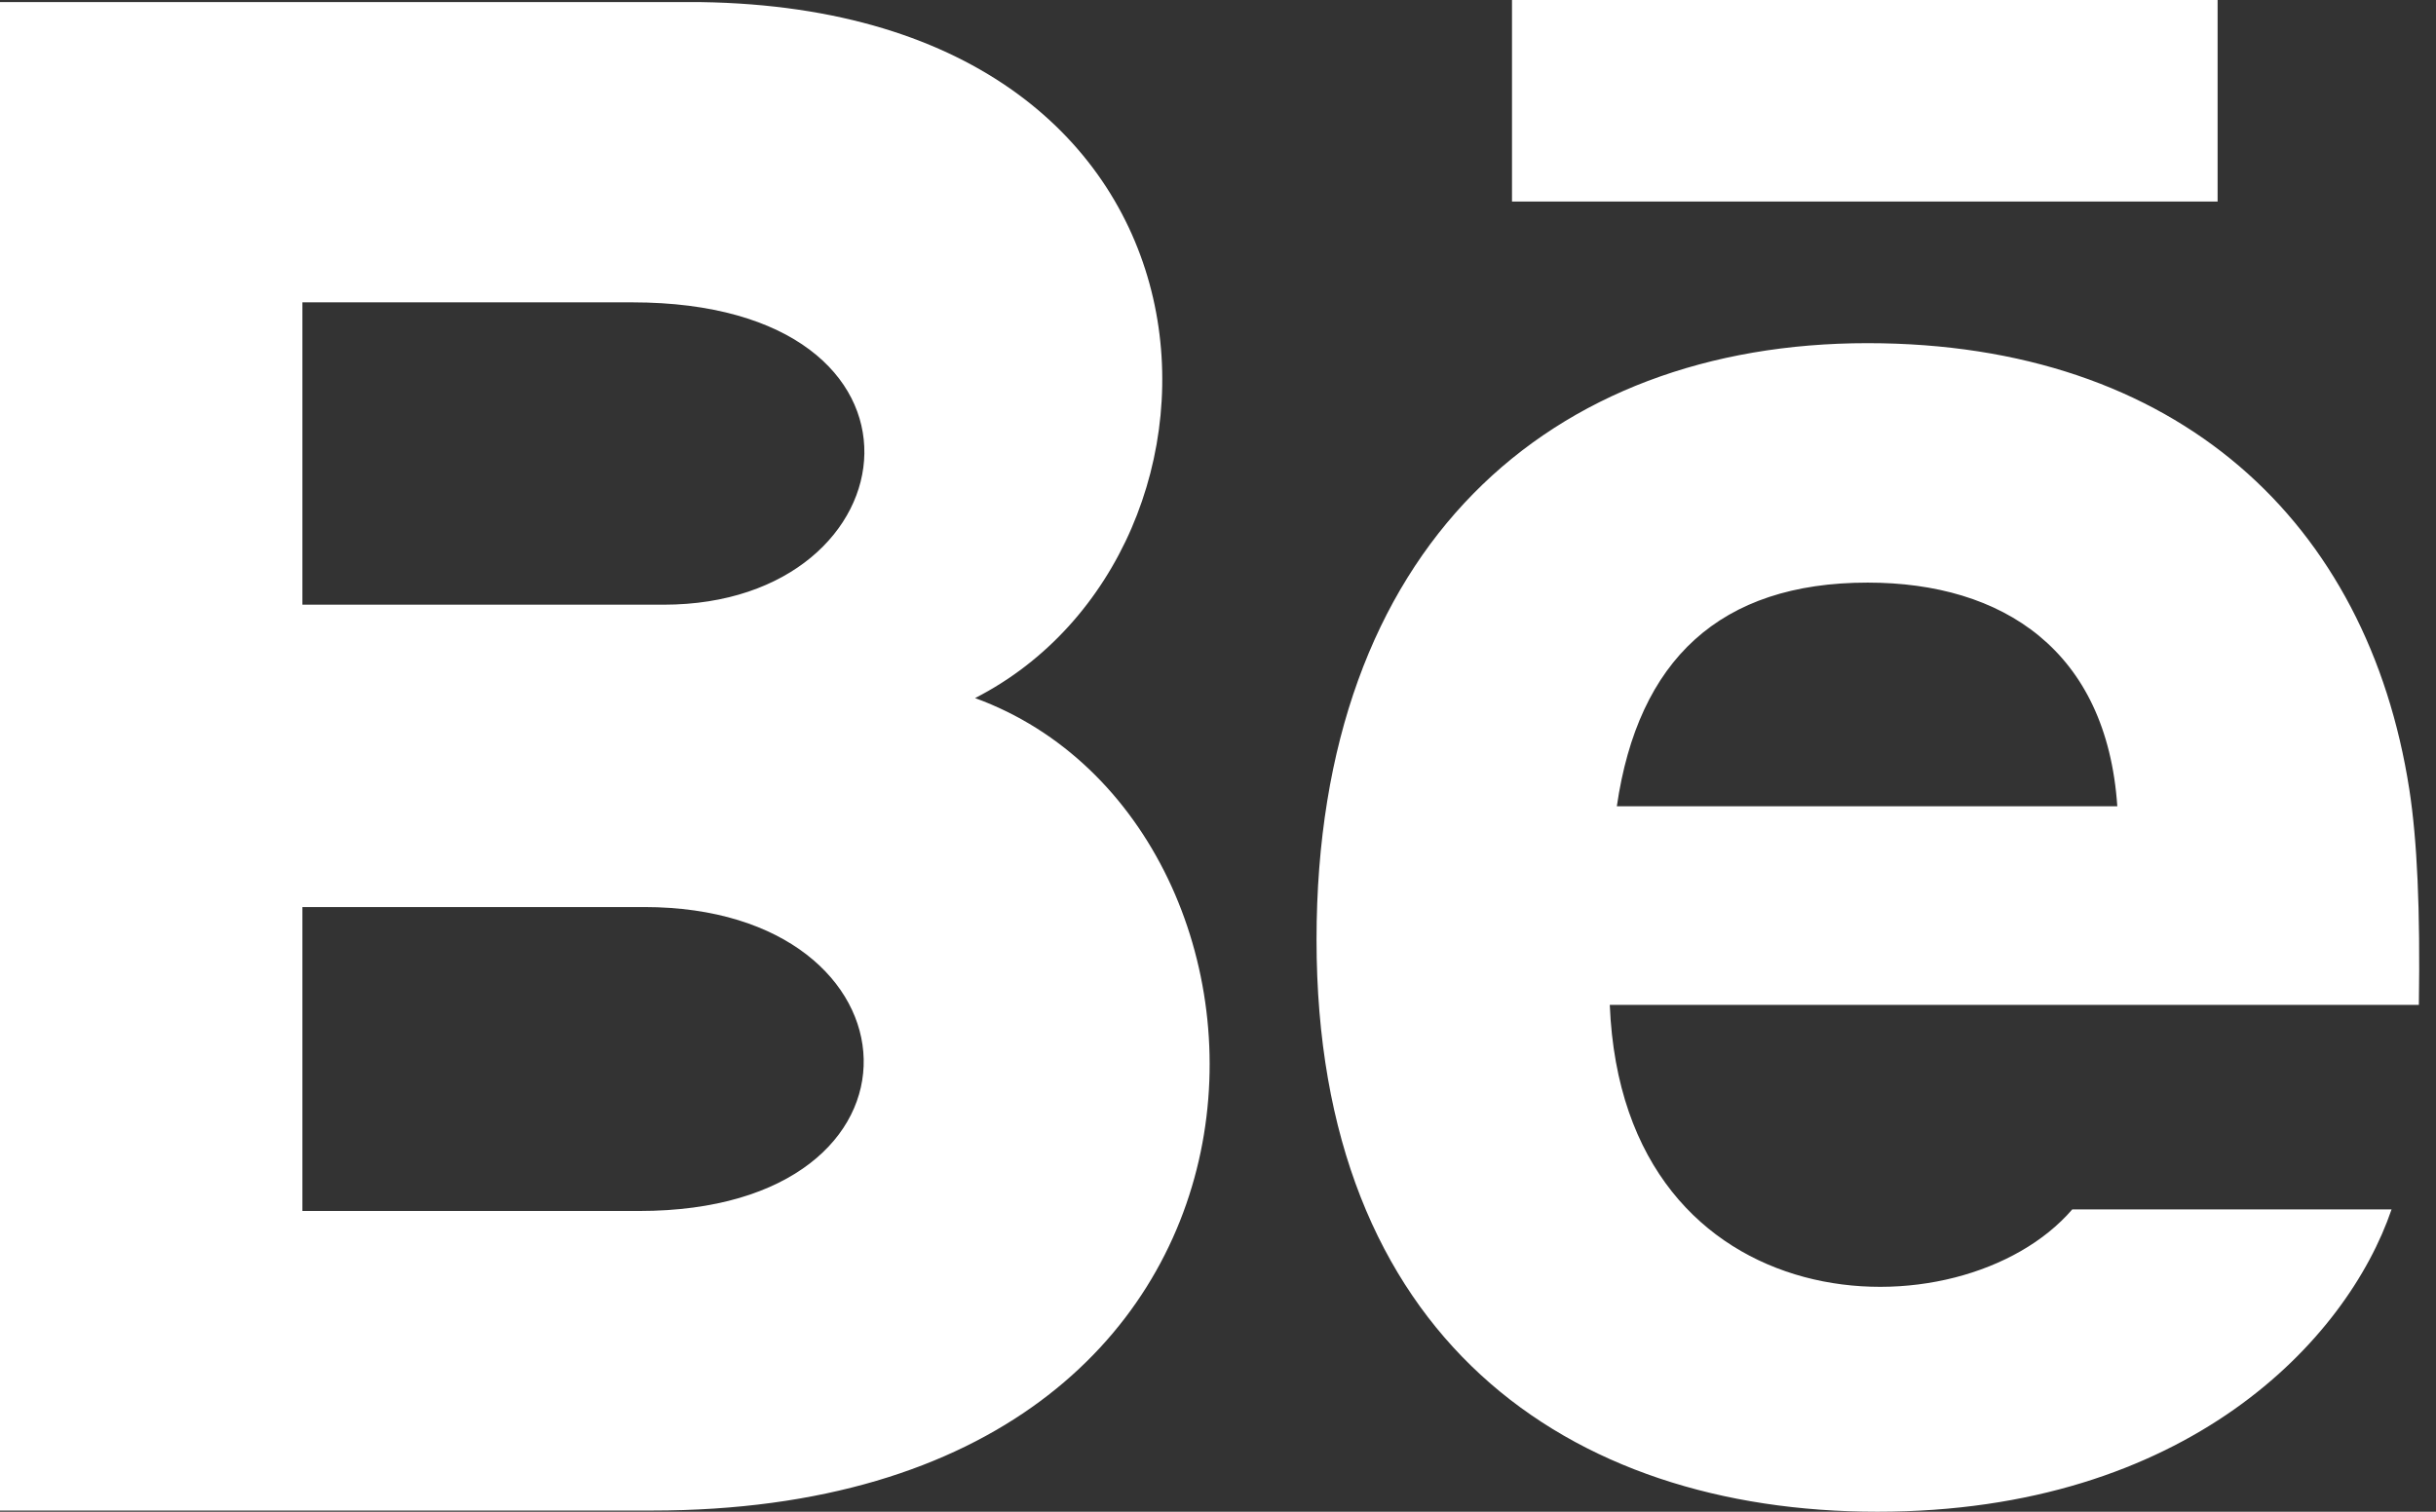 <?xml version="1.0" encoding="UTF-8"?> <svg xmlns="http://www.w3.org/2000/svg" width="29" height="18" viewBox="0 0 29 18" fill="none"><rect x="0" y="0" width="29" height="18" fill="#333333" stroke="none"/> <path d="M26.4 2.4H18V0H26.4V2.4ZM28.471 14.4C27.941 15.956 26.036 18 22.35 18C18.661 18 15.673 15.925 15.673 11.19C15.673 6.498 18.463 4.086 22.232 4.086C25.931 4.086 28.189 6.224 28.682 9.397C28.776 10.004 28.813 10.823 28.796 11.965H19.164C19.32 15.818 23.344 15.94 24.67 14.4H28.471ZM19.248 9.6H25.206C25.08 7.744 23.843 6.937 22.234 6.937C20.474 6.937 19.501 7.859 19.248 9.6ZM7.759 17.986H0V0.025H8.344C14.915 0.122 15.04 6.558 11.608 8.312C15.761 9.824 15.9 17.986 7.759 17.986ZM3.6 7.2H7.901C10.91 7.2 11.388 3.6 7.526 3.6H3.6V7.2ZM7.669 10.8H3.6V14.419H7.609C11.275 14.419 11.051 10.8 7.669 10.8Z" fill="white"></path> </svg> 